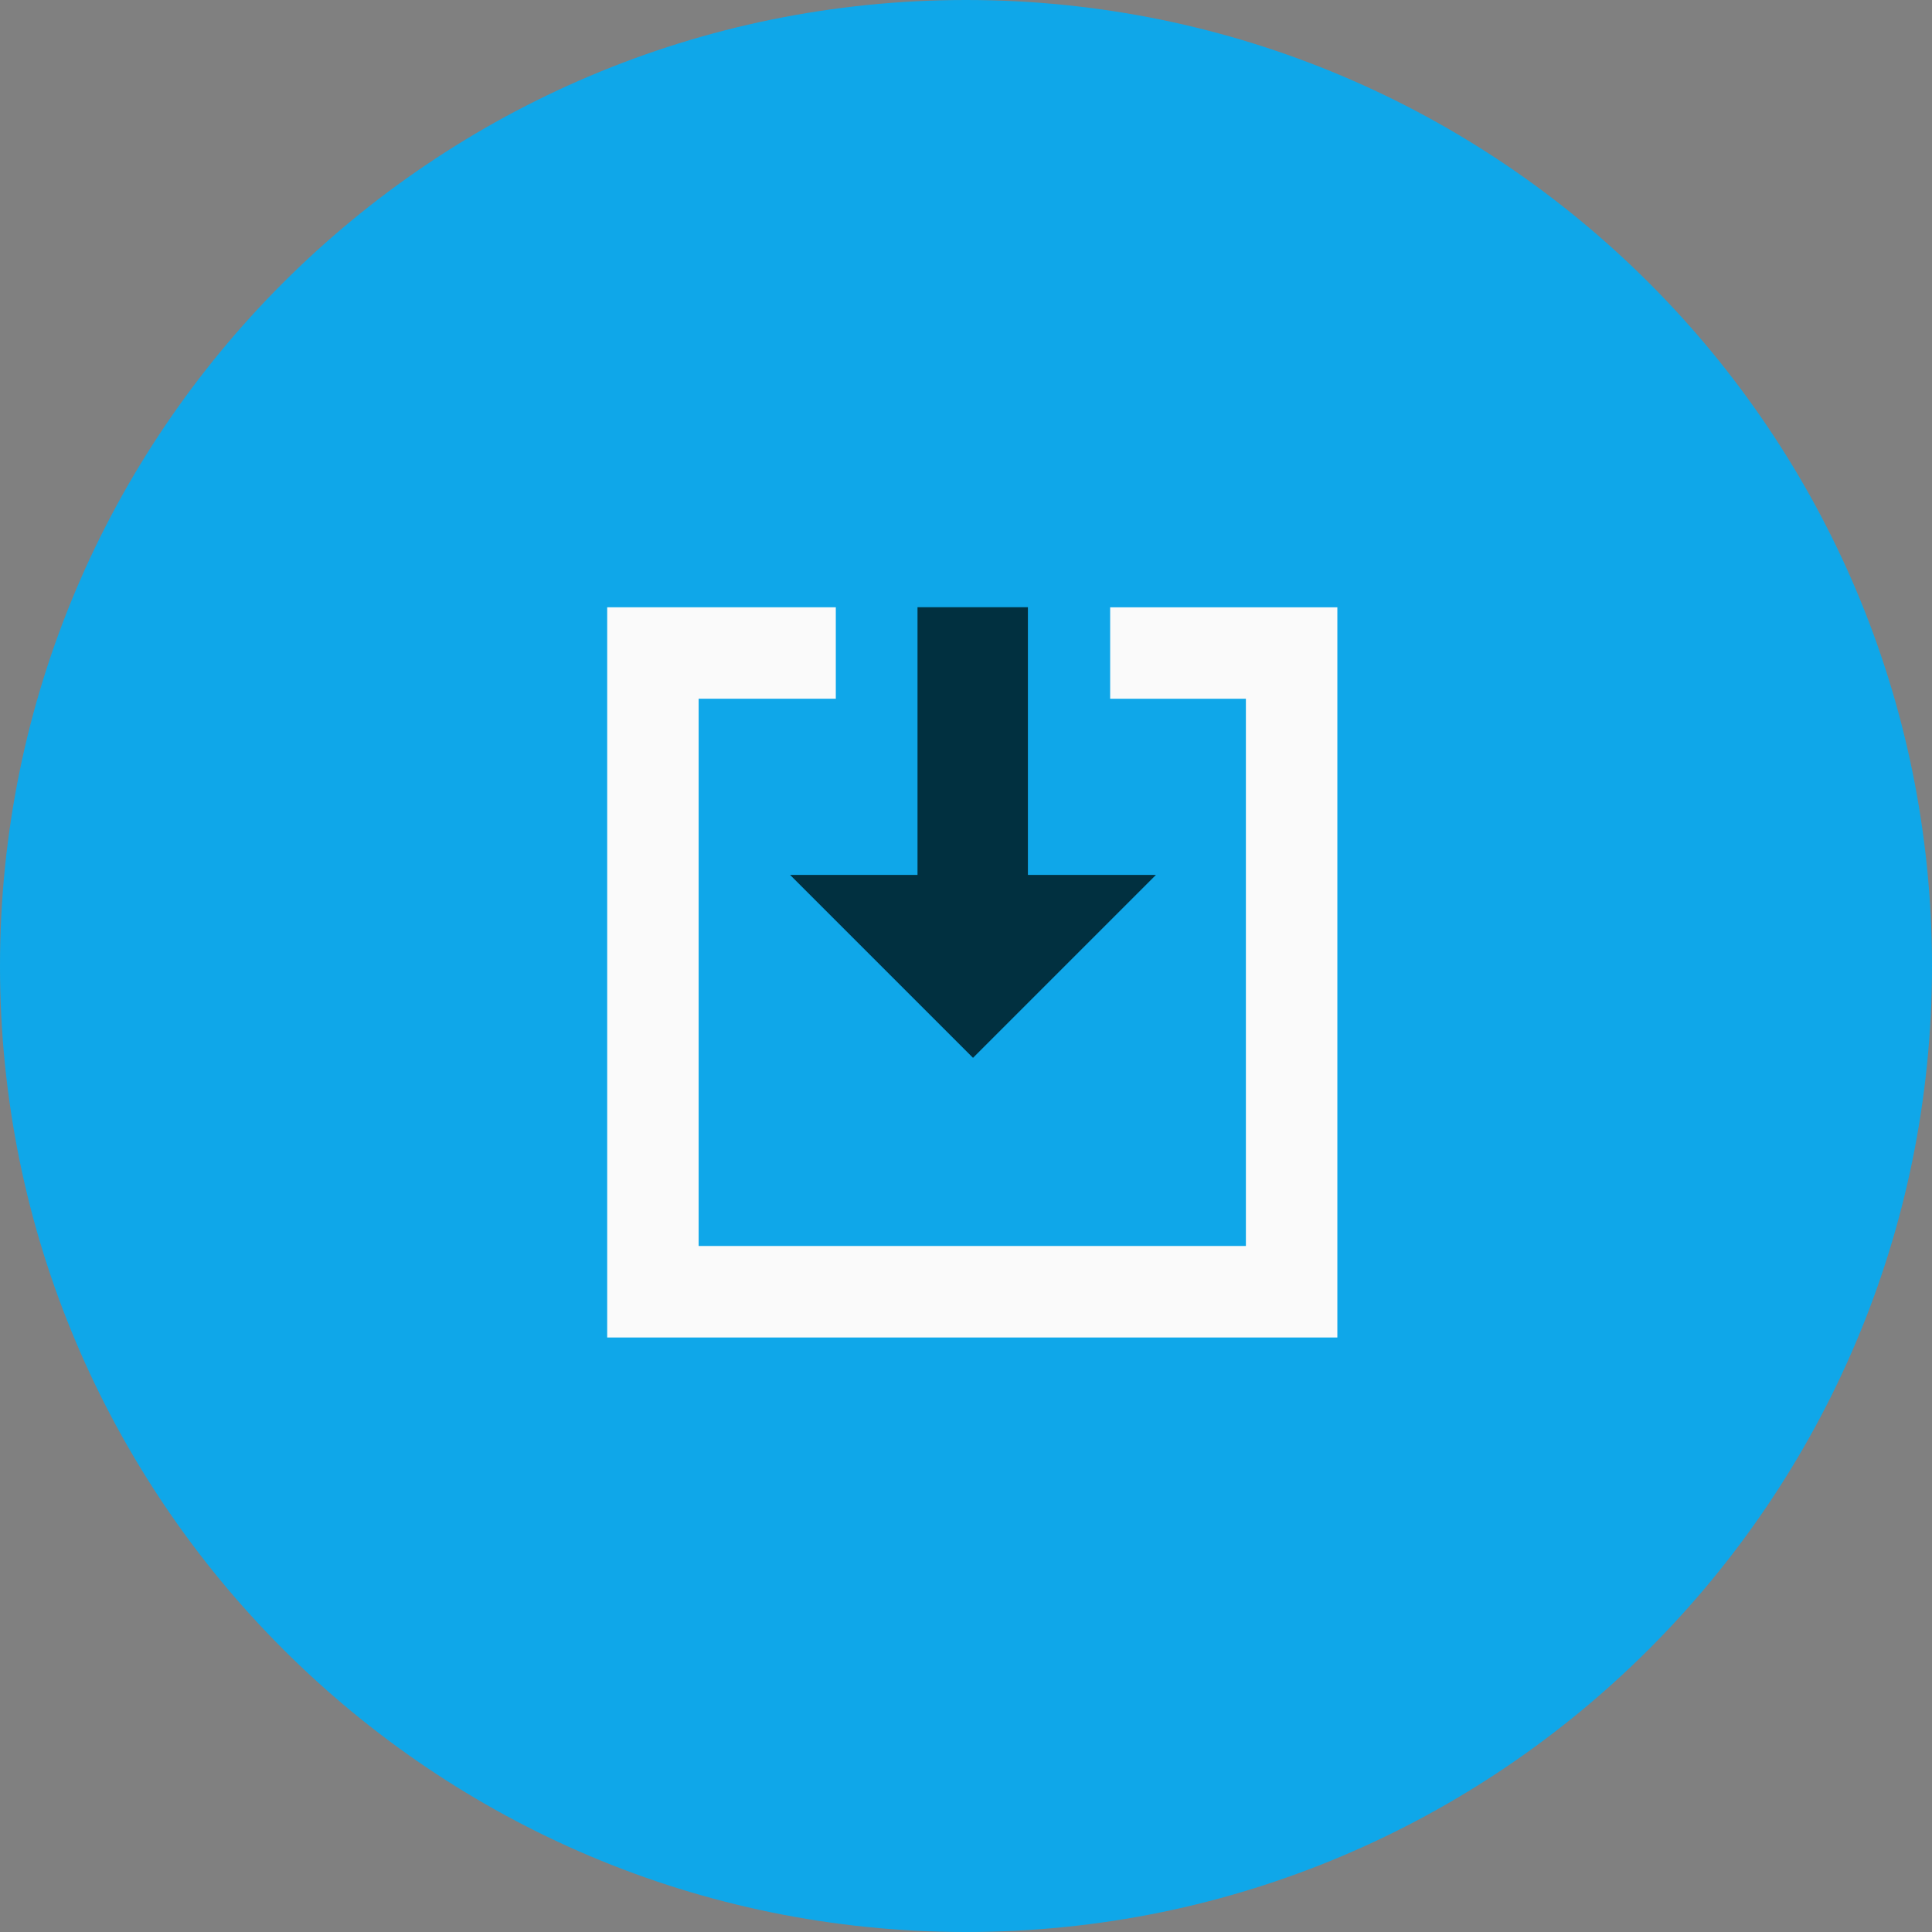 <svg width="70" height="70" viewBox="0 0 70 70" fill="none" xmlns="http://www.w3.org/2000/svg"><rect x="0" y="0" width="70" height="70" fill="#808080" stroke="none"/><path d="M35 70c19.33 0 35-15.67 35-35S54.33 0 35 0 0 15.67 0 35s15.67 35 35 35z" fill="#0FA7E9"/><path d="M48.455 48.46H22V22.003h8.283v3.313h-4.97v19.828h19.828V25.317h-4.918v-3.313h8.232V48.46z" fill="#FAFAFA"/><path d="M28.627 31.7h4.616V22h4v9.7h4.638l-6.627 6.627-6.627-6.627z" fill="#013040"/></svg>

